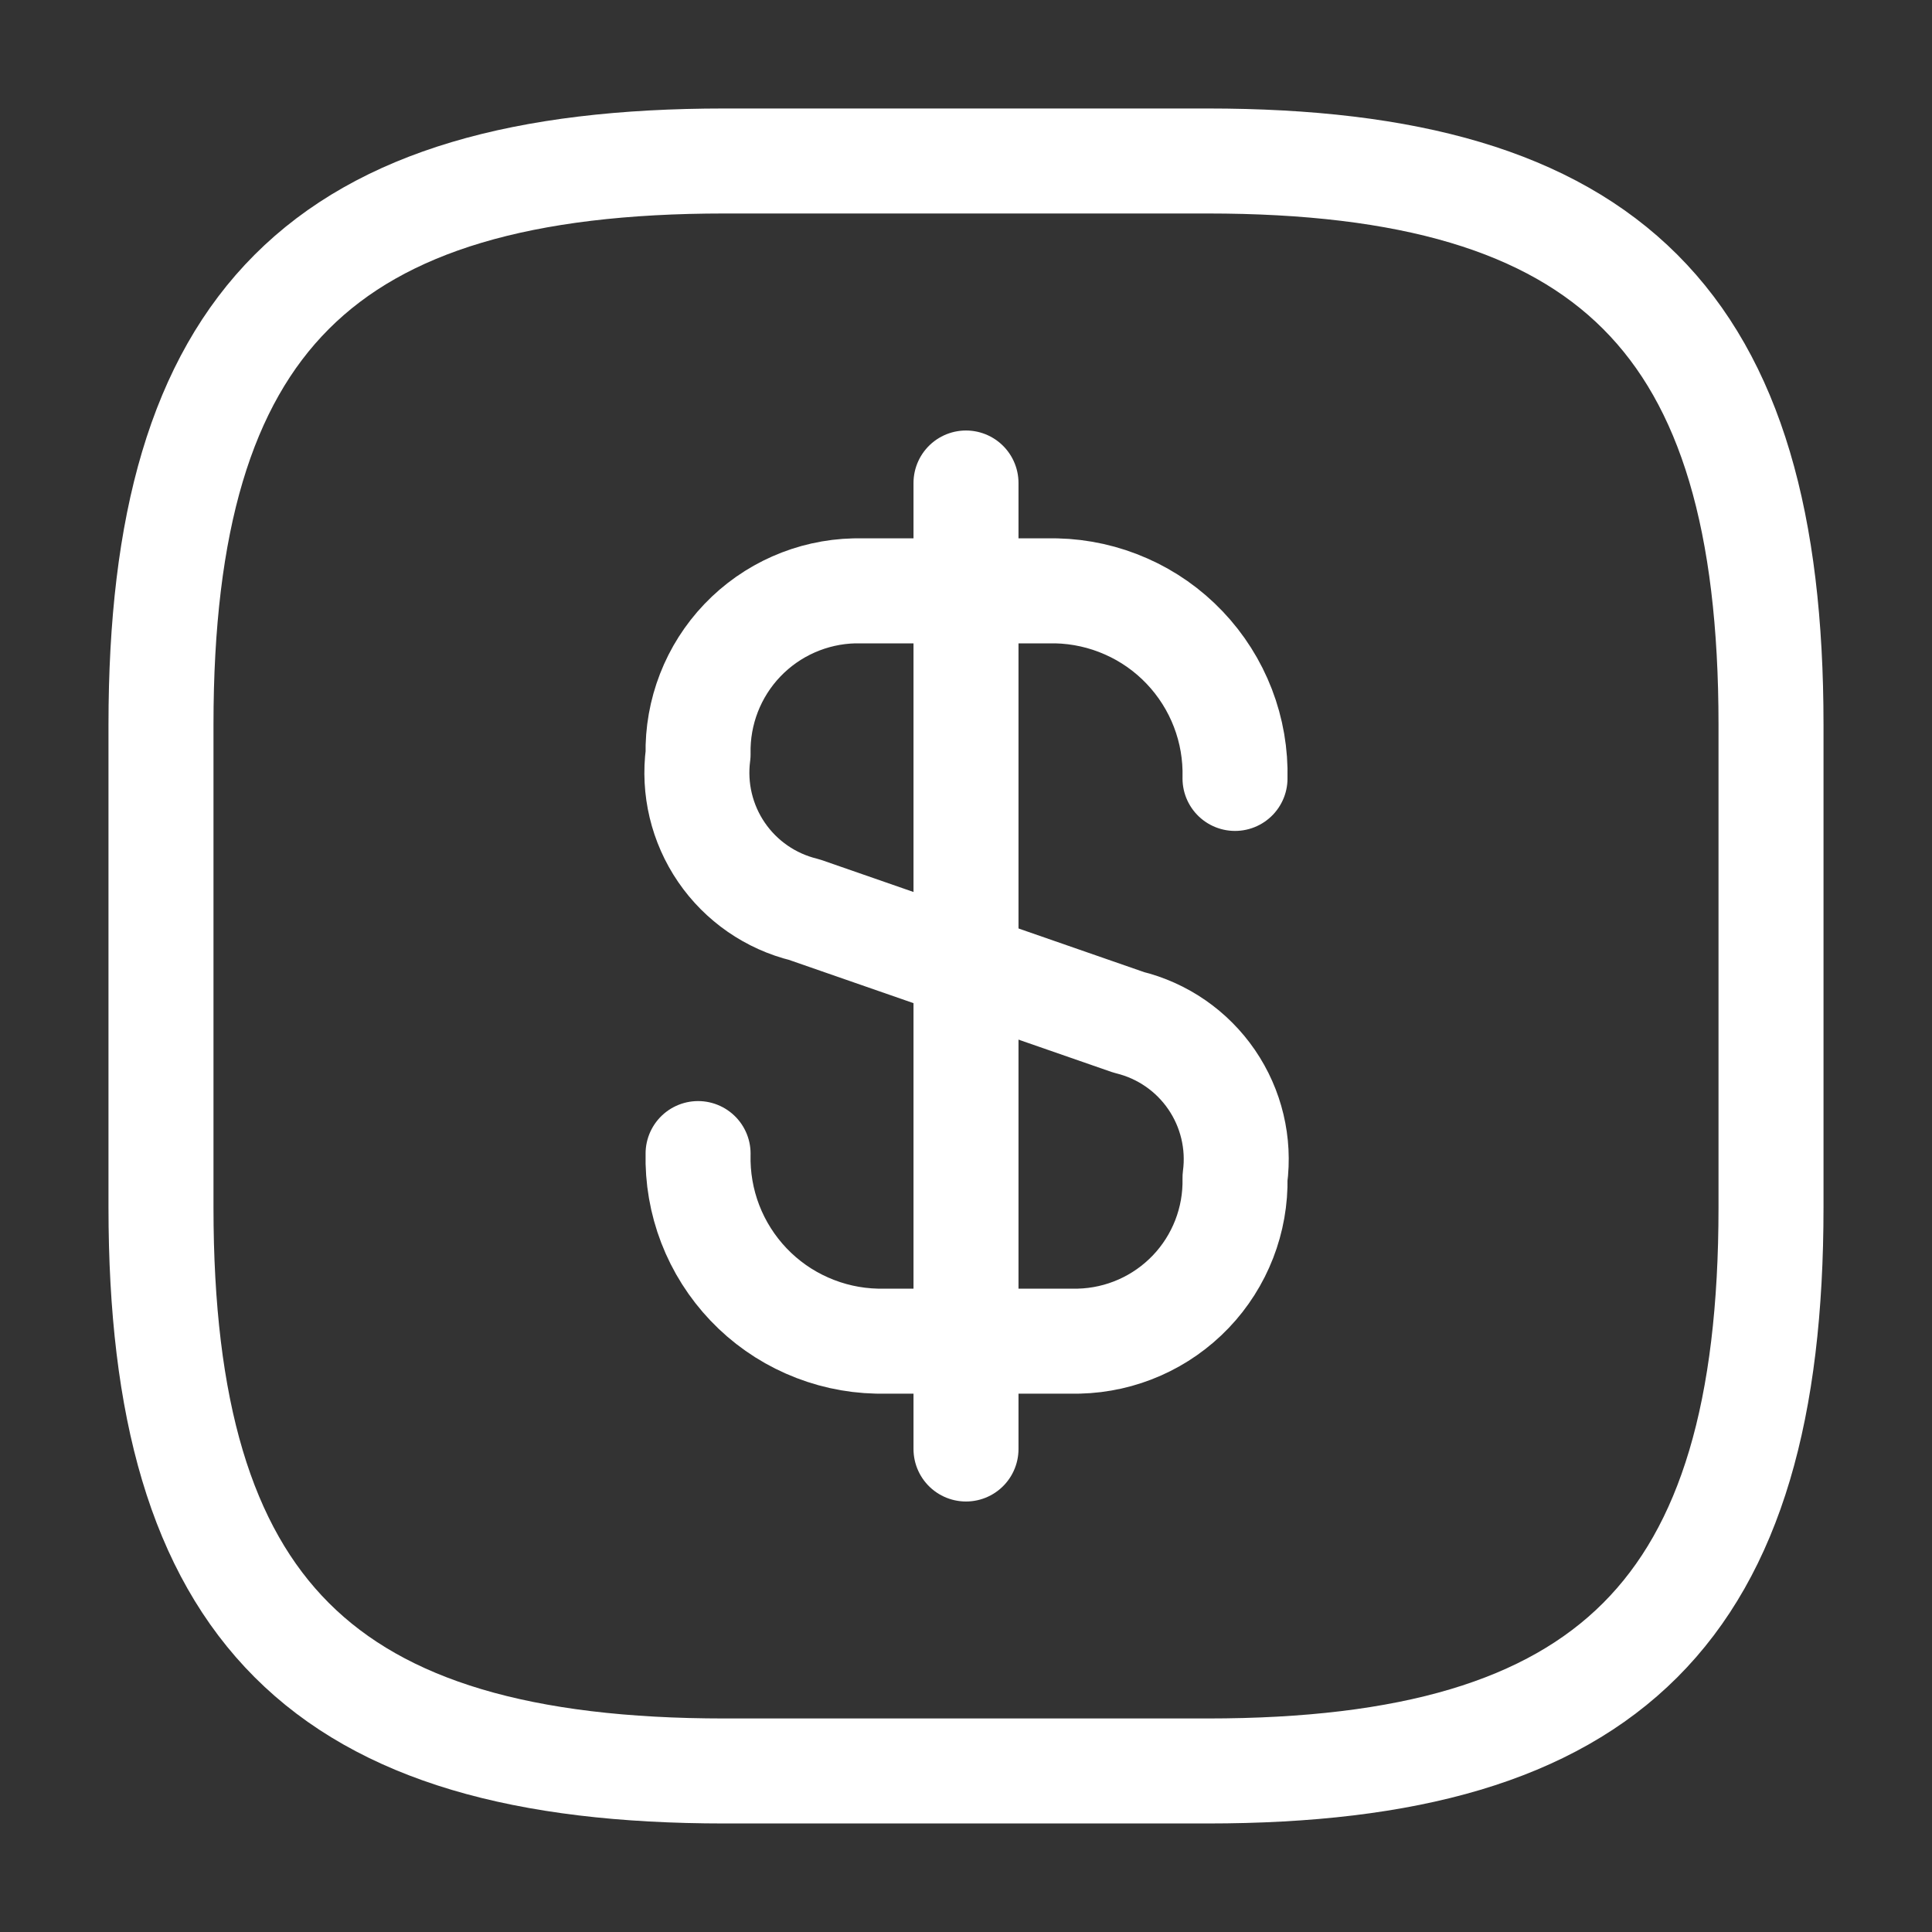 <svg xmlns="http://www.w3.org/2000/svg" width="46" height="46" viewBox="0 0 46 46" fill="none"><rect x="0" y="0" width="46" height="46" fill="#333333" stroke="none"/><path d="M16.621 27.466C16.607 28.039 16.705 28.609 16.911 29.144C17.117 29.678 17.427 30.167 17.822 30.582C18.217 30.997 18.69 31.33 19.215 31.561C19.739 31.793 20.303 31.919 20.876 31.932H25.687C26.696 31.908 27.654 31.484 28.351 30.755C29.048 30.026 29.427 29.049 29.405 28.041C29.514 27.221 29.316 26.39 28.849 25.707C28.382 25.024 27.679 24.538 26.875 24.342L19.151 21.658C18.348 21.462 17.645 20.976 17.178 20.293C16.711 19.61 16.513 18.779 16.621 17.959C16.6 16.951 16.979 15.974 17.676 15.245C18.373 14.516 19.331 14.092 20.34 14.068H25.151C25.723 14.081 26.288 14.207 26.812 14.439C27.337 14.67 27.81 15.003 28.205 15.418C28.6 15.833 28.91 16.322 29.116 16.857C29.322 17.391 29.42 17.961 29.405 18.534" stroke="white" stroke-width="2.5" stroke-linecap="round" stroke-linejoin="round"></path><path d="M23 11.5V34.5" stroke="white" stroke-width="2.5" stroke-linecap="round" stroke-linejoin="round"></path><path d="M28.75 42.166H17.25C7.667 42.166 3.833 38.333 3.833 28.75V17.25C3.833 7.666 7.667 3.833 17.25 3.833H28.75C38.334 3.833 42.167 7.666 42.167 17.25V28.75C42.167 38.333 38.334 42.166 28.75 42.166Z" stroke="white" stroke-width="2.5" stroke-linecap="round" stroke-linejoin="round"></path></svg>